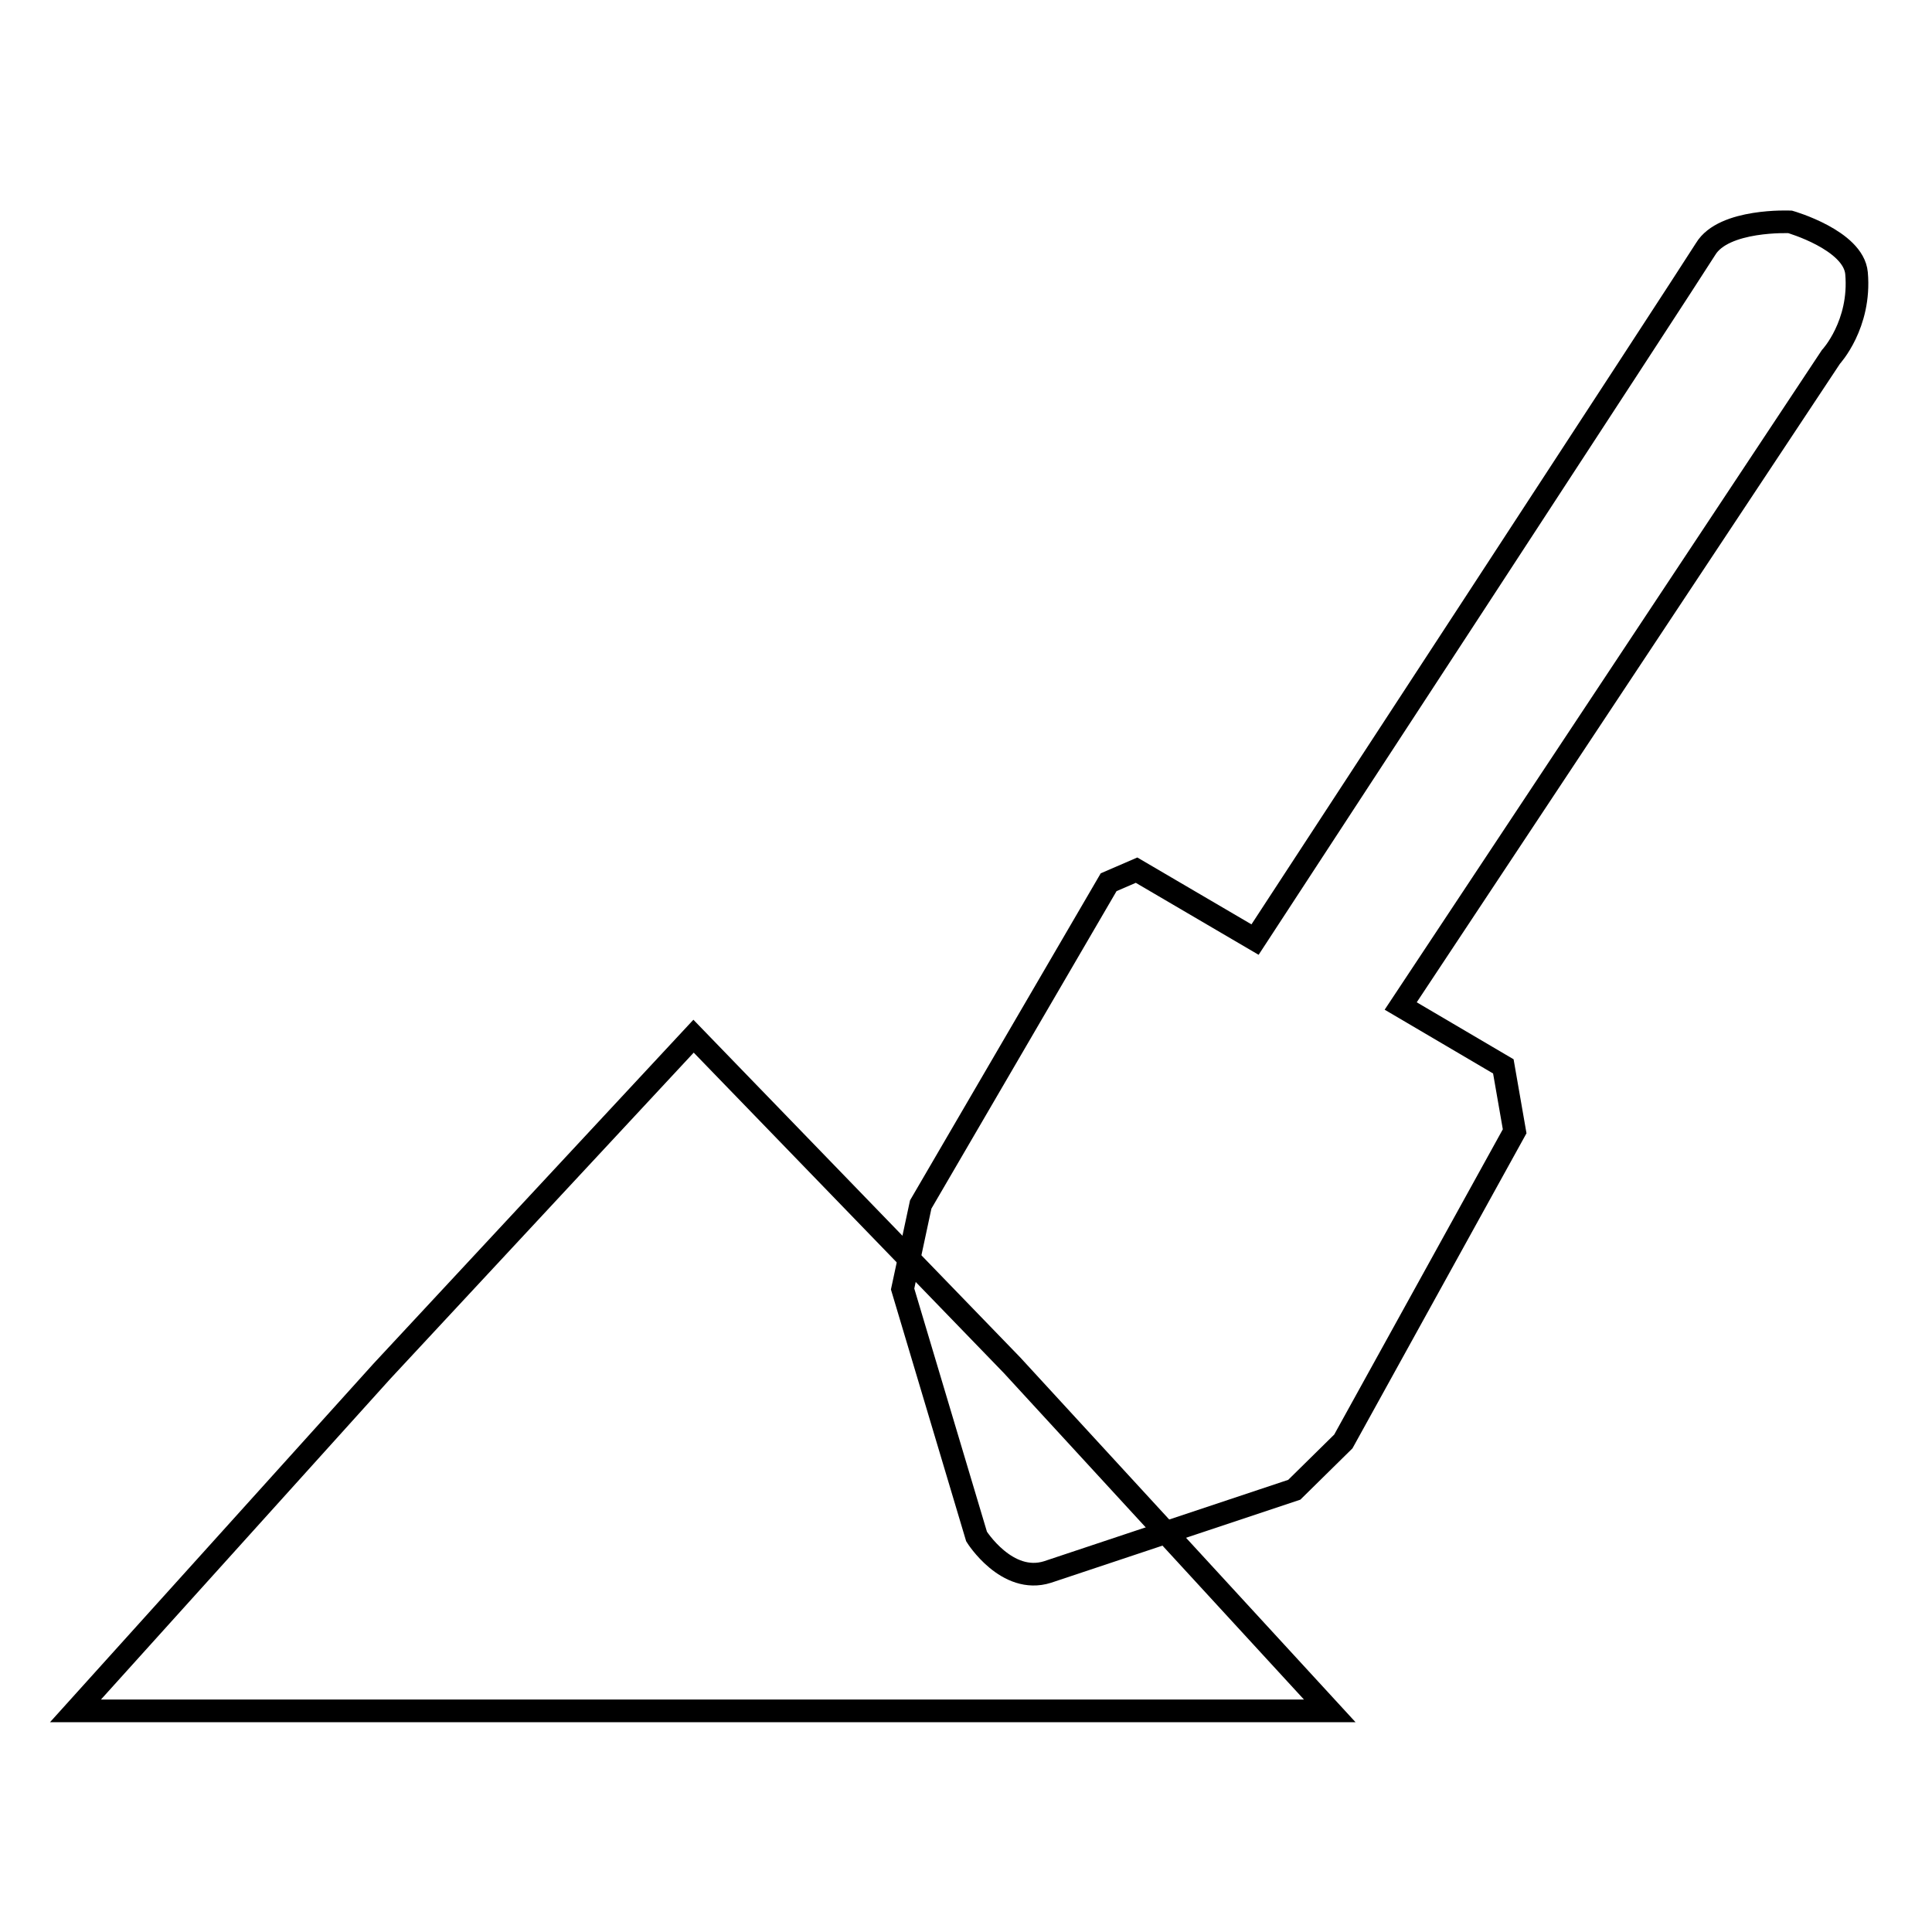 <?xml version="1.0" encoding="utf-8"?>
<!-- Svg Vector Icons : http://www.onlinewebfonts.com/icon -->
<!DOCTYPE svg PUBLIC "-//W3C//DTD SVG 1.1//EN" "http://www.w3.org/Graphics/SVG/1.1/DTD/svg11.dtd">
<svg version="1.1" xmlns="http://www.w3.org/2000/svg" xmlns:xlink="http://www.w3.org/1999/xlink" x="0px" y="0px" viewBox="0 0 256 256" enable-background="new 0 0 256 256" xml:space="preserve">
<g><g><path stroke-width="3" fill-opacity="0" stroke="#000000"  d="M166.3,124.5l-15.7-9.2l-3.7,1.6L122,159.6l-2.4,11.2l9.8,32.8c0,0,4,6.4,9.4,4.7l32.7-10.9l6.5-6.4l22.7-41.1l-1.5-8.6l-13.6-8l57-86c0,0,4-4.3,3.4-11.1c-0.4-4.4-8.8-6.8-8.8-6.8s-8.8-0.4-11.2,3.6C223.5,37,166.3,124.5,166.3,124.5z"/><path stroke-width="3" fill-opacity="0" stroke="#000000"  d="M176.2,226.7H92.7H10l40.6-45l41.3-44.4l42.2,43.6L176.2,226.7z"/></g></g>
</svg>